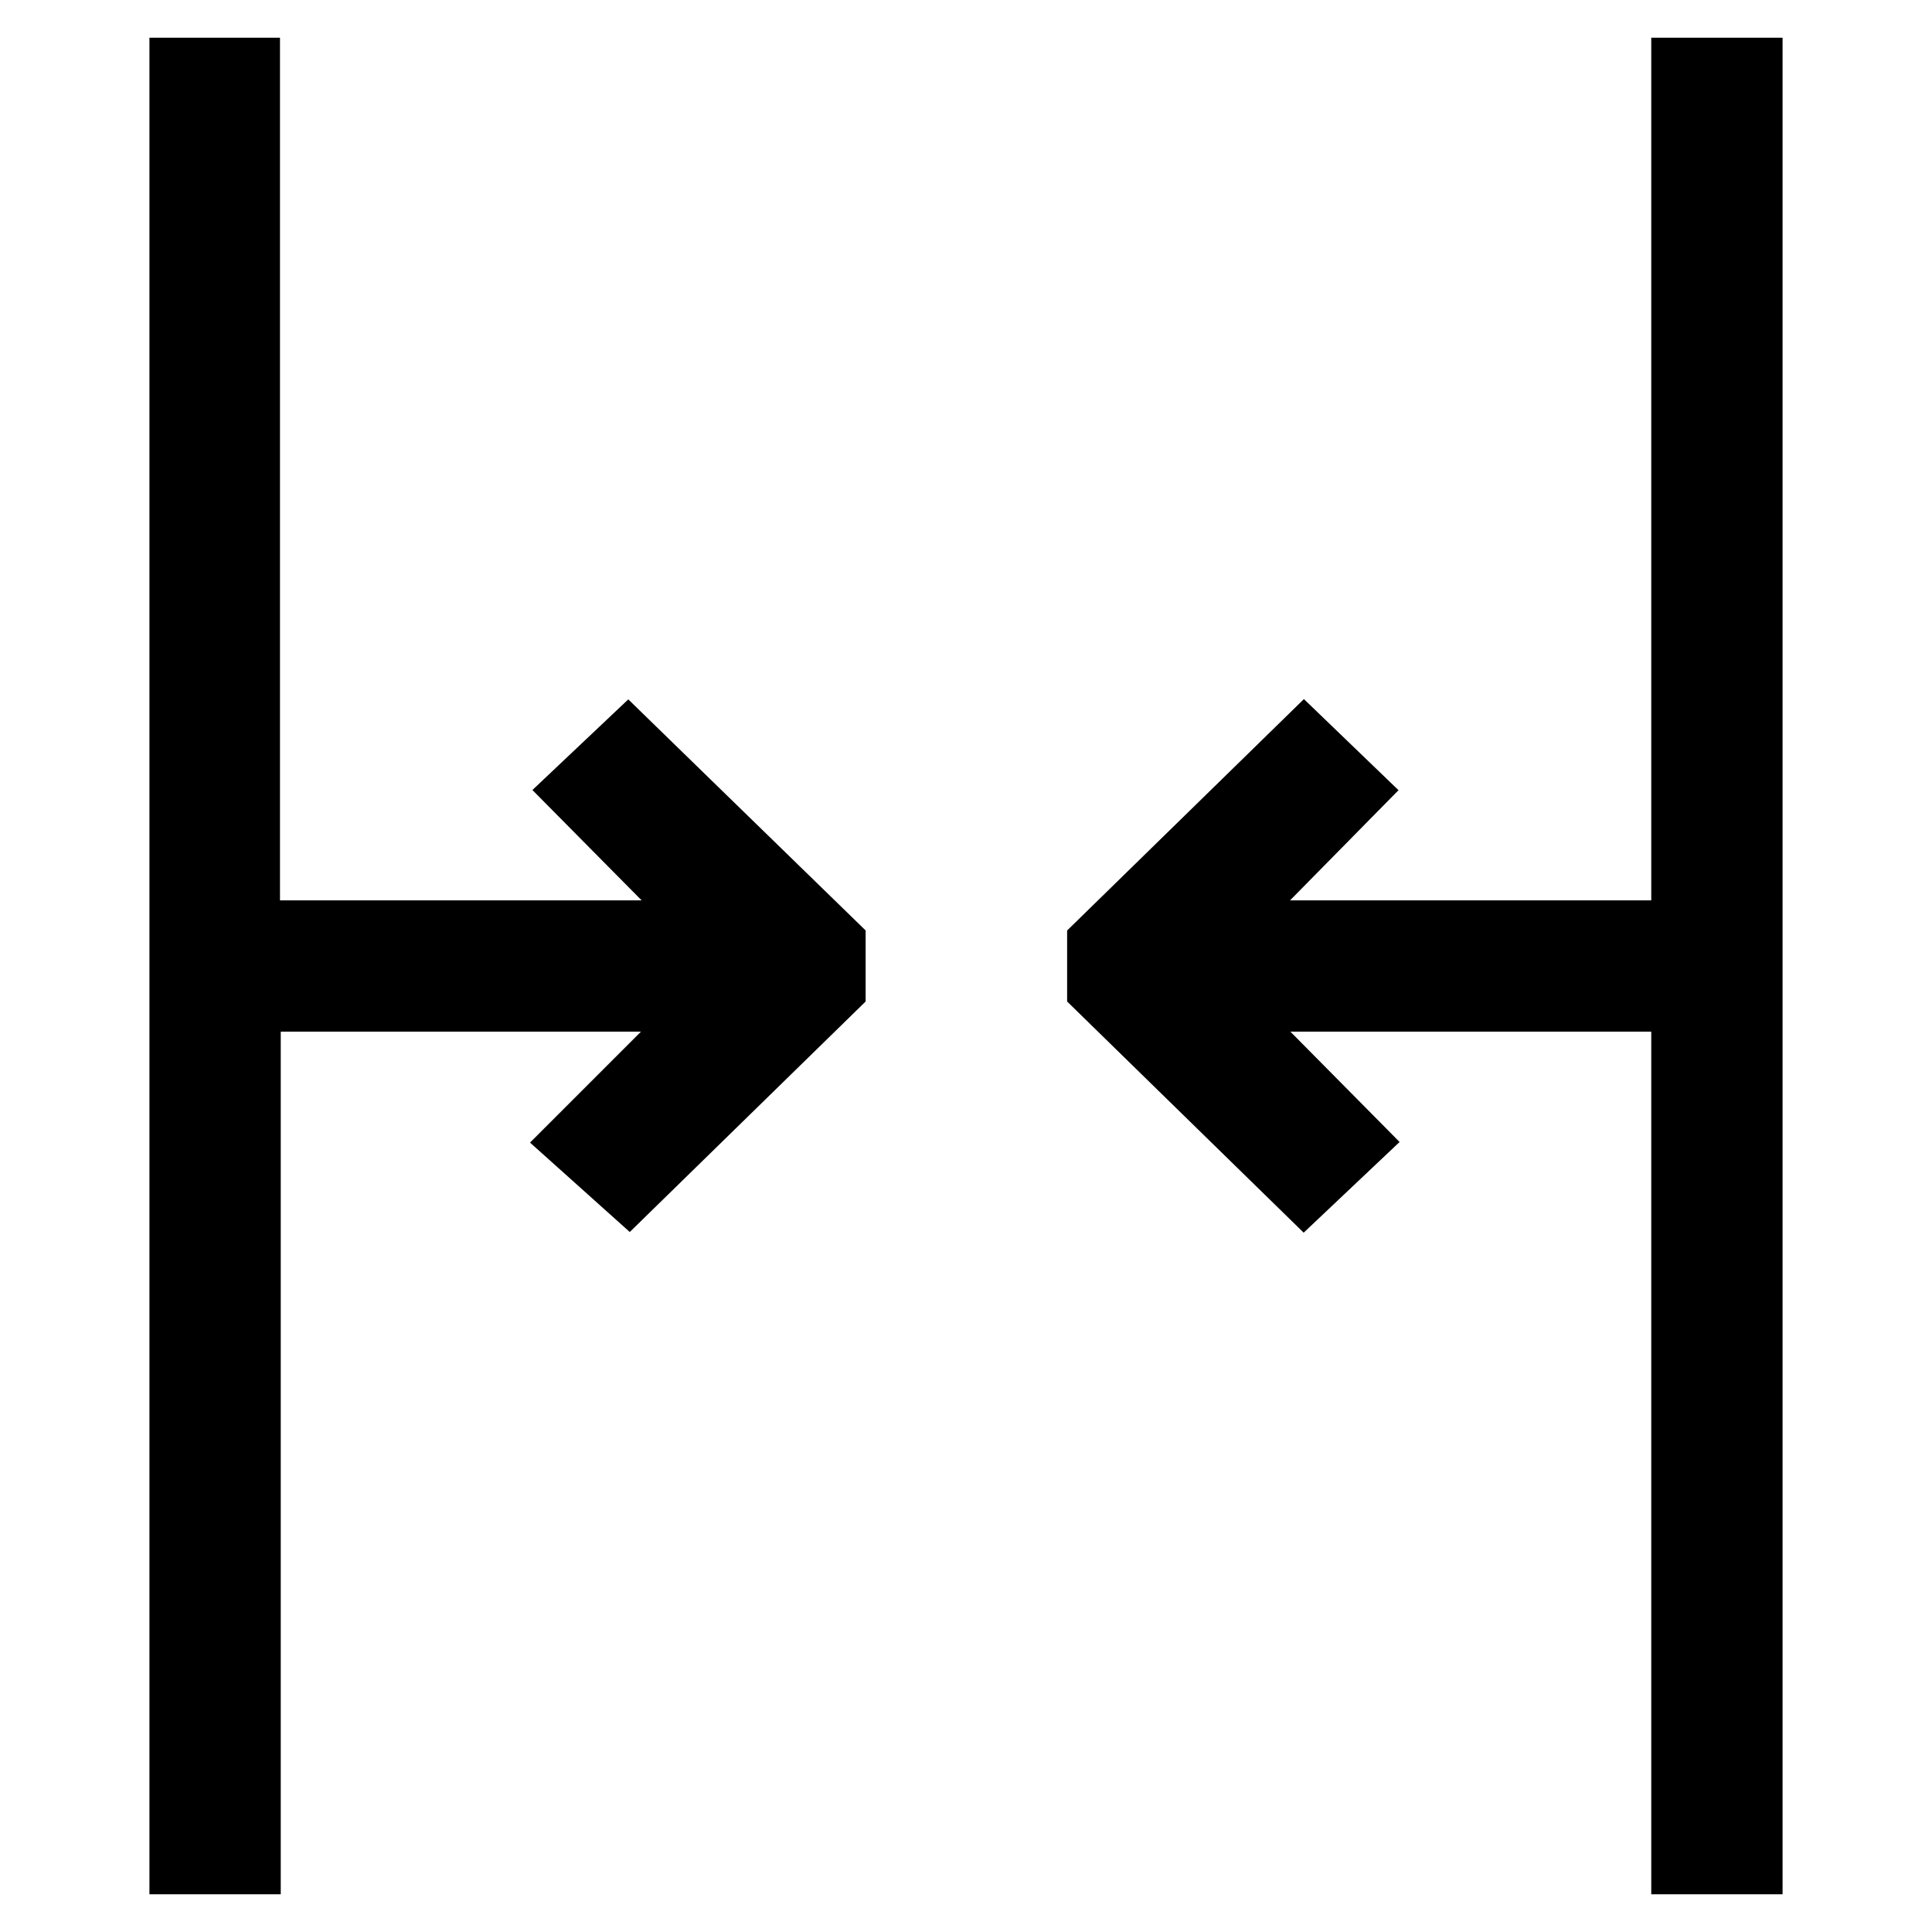 <?xml version="1.0" encoding="utf-8"?>
<!-- Svg Vector Icons : http://www.onlinewebfonts.com/icon -->
<!DOCTYPE svg PUBLIC "-//W3C//DTD SVG 1.1//EN" "http://www.w3.org/Graphics/SVG/1.1/DTD/svg11.dtd">
<svg version="1.1" xmlns="http://www.w3.org/2000/svg" xmlns:xlink="http://www.w3.org/1999/xlink" x="0px" y="0px" viewBox="0 0 256 256" enable-background="new 0 0 256 256" xml:space="preserve">
<g> <path stroke-width="10" fill-opacity="0" stroke="#000000"  d="M24.8,10v236h7.4V131.7H97l-19.5,19.5l5.8,5.2l26.4-25.8v-5.2L83.2,99.6l-5.5,5.2L97,124.3H32.1V10H24.8z  M172.8,99.6l-26.4,25.8v5.2l26.4,25.8l5.5-5.2L159,131.7h64.8V246h7.4V10h-7.4v114.3H159l19.2-19.5L172.8,99.6z"/></g>
</svg>